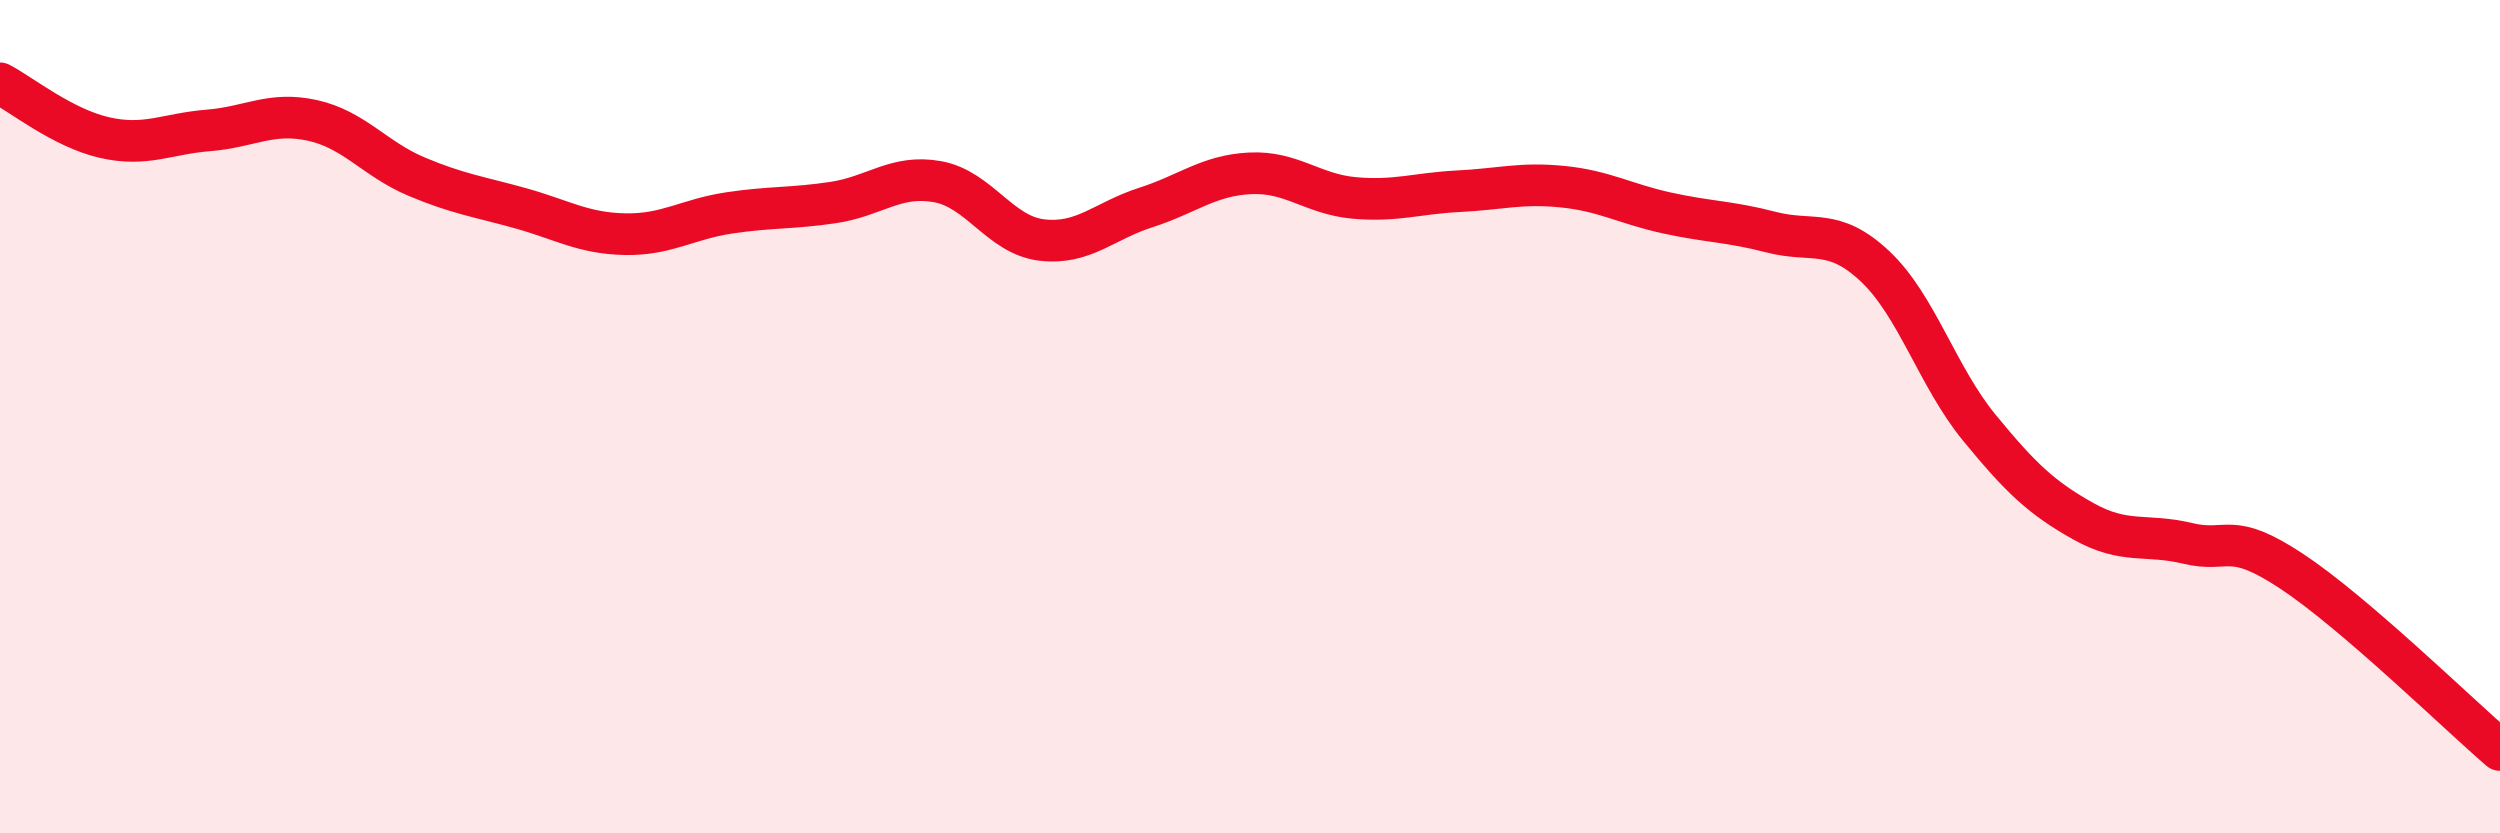 
    <svg width="60" height="20" viewBox="0 0 60 20" xmlns="http://www.w3.org/2000/svg">
      <path
        d="M 0,2 C 0.5,2.26 1.5,3.07 2.5,3.3 C 3.5,3.53 4,3.21 5,3.13 C 6,3.05 6.5,2.67 7.5,2.89 C 8.5,3.11 9,3.82 10,4.24 C 11,4.66 11.5,4.72 12.5,5 C 13.5,5.28 14,5.6 15,5.62 C 16,5.64 16.5,5.26 17.5,5.11 C 18.5,4.96 19,5.01 20,4.86 C 21,4.71 21.5,4.18 22.5,4.36 C 23.5,4.54 24,5.64 25,5.76 C 26,5.88 26.5,5.3 27.5,4.98 C 28.5,4.66 29,4.21 30,4.16 C 31,4.11 31.5,4.66 32.5,4.75 C 33.5,4.84 34,4.64 35,4.59 C 36,4.54 36.5,4.38 37.5,4.48 C 38.5,4.58 39,4.89 40,5.11 C 41,5.33 41.5,5.31 42.5,5.57 C 43.5,5.83 44,5.45 45,6.39 C 46,7.33 46.5,9.04 47.5,10.26 C 48.5,11.48 49,11.95 50,12.51 C 51,13.07 51.5,12.8 52.5,13.04 C 53.5,13.28 53.5,12.72 55,13.71 C 56.5,14.7 59,17.14 60,18L60 20L0 20Z"
        fill="#EB0A25"
        opacity="0.1"
        stroke-linecap="round"
        stroke-linejoin="round"
      />
      <path
        d="M 0,2 C 0.5,2.26 1.5,3.07 2.5,3.3 C 3.5,3.53 4,3.21 5,3.13 C 6,3.05 6.5,2.67 7.5,2.89 C 8.5,3.11 9,3.82 10,4.24 C 11,4.66 11.5,4.72 12.5,5 C 13.5,5.28 14,5.6 15,5.62 C 16,5.64 16.5,5.26 17.5,5.11 C 18.5,4.96 19,5.01 20,4.86 C 21,4.71 21.5,4.18 22.5,4.36 C 23.5,4.54 24,5.64 25,5.76 C 26,5.88 26.5,5.3 27.5,4.98 C 28.5,4.66 29,4.21 30,4.16 C 31,4.11 31.5,4.66 32.5,4.75 C 33.5,4.84 34,4.64 35,4.59 C 36,4.54 36.5,4.38 37.5,4.48 C 38.5,4.58 39,4.89 40,5.11 C 41,5.33 41.5,5.31 42.5,5.57 C 43.5,5.83 44,5.45 45,6.39 C 46,7.33 46.5,9.04 47.5,10.26 C 48.5,11.48 49,11.95 50,12.51 C 51,13.07 51.5,12.8 52.5,13.04 C 53.5,13.28 53.5,12.72 55,13.71 C 56.5,14.7 59,17.14 60,18"
        stroke="#EB0A25"
        stroke-width="1"
        fill="none"
        stroke-linecap="round"
        stroke-linejoin="round"
      />
    </svg>
  